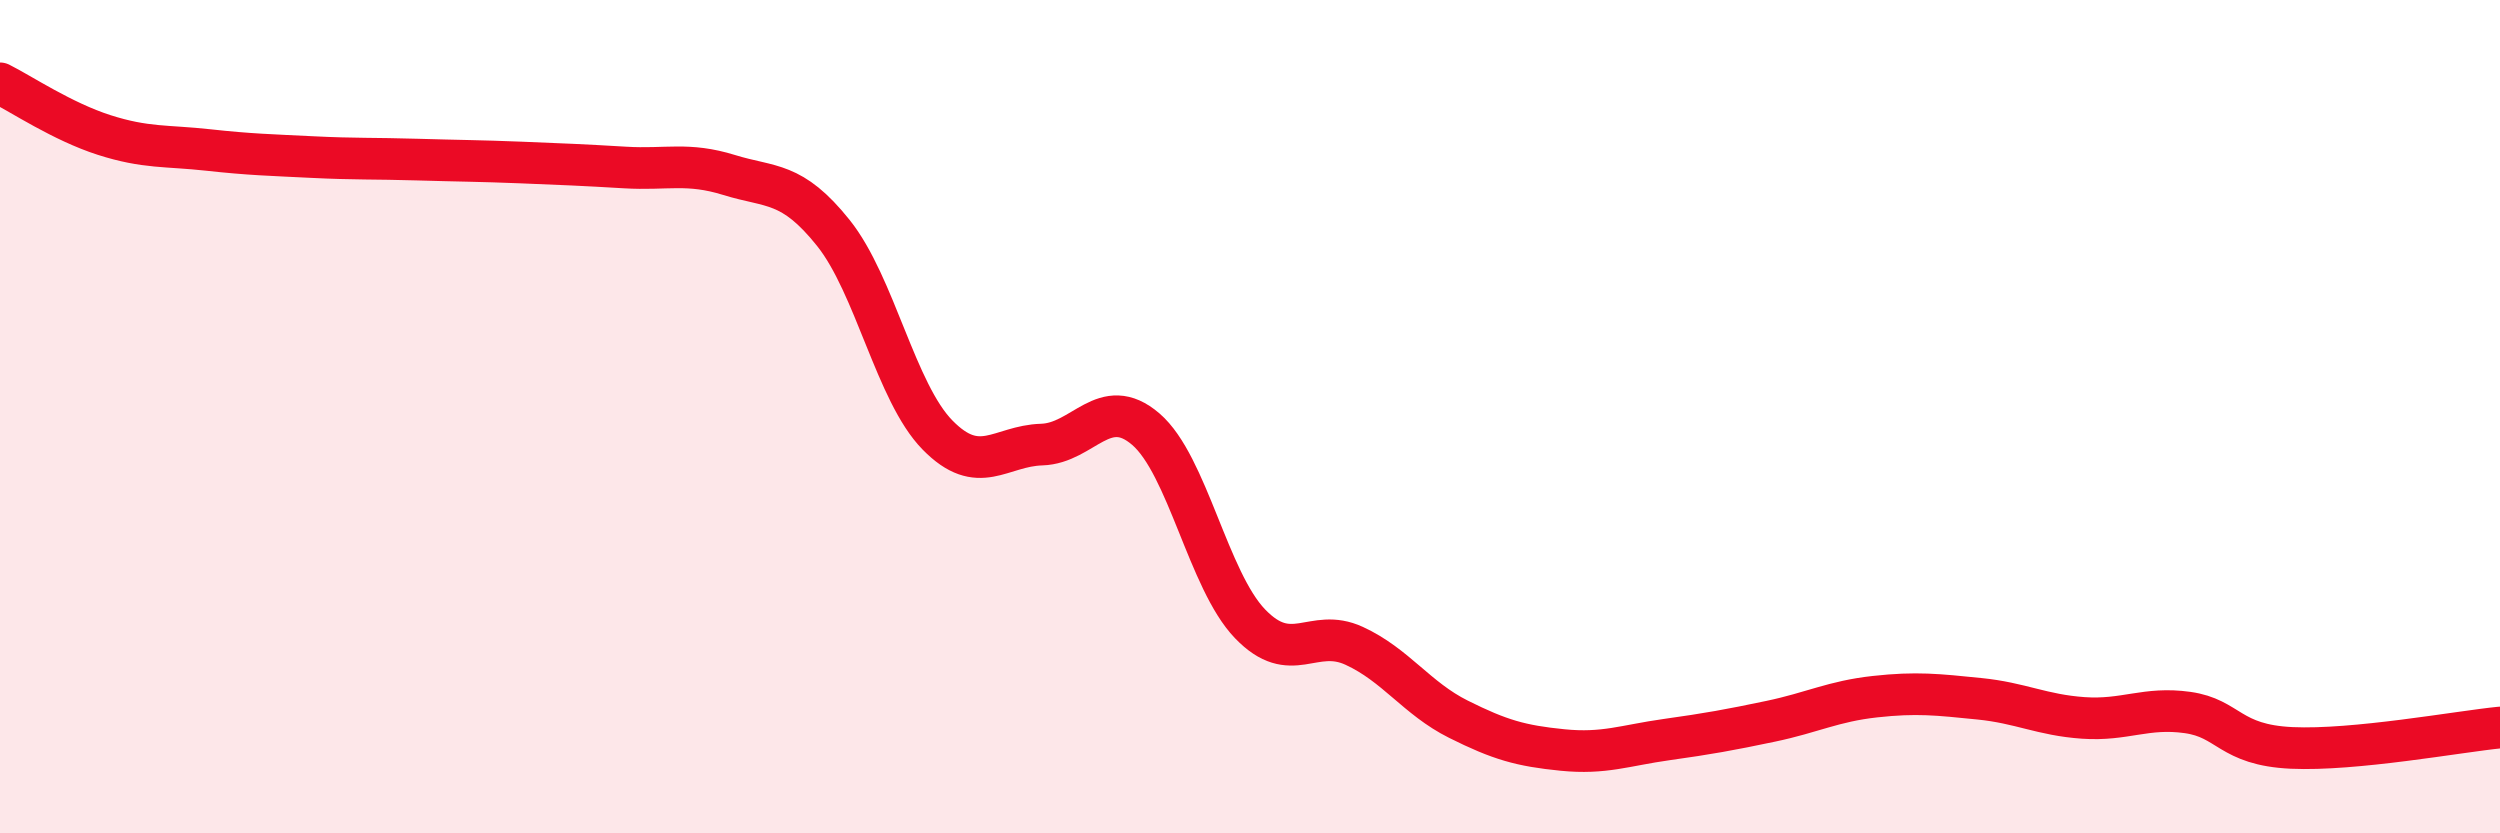 
    <svg width="60" height="20" viewBox="0 0 60 20" xmlns="http://www.w3.org/2000/svg">
      <path
        d="M 0,2 C 0.5,2.25 1.5,2.92 2.5,3.24 C 3.5,3.56 4,3.49 5,3.6 C 6,3.71 6.5,3.72 7.5,3.77 C 8.5,3.82 9,3.8 10,3.83 C 11,3.86 11.5,3.86 12.5,3.9 C 13.5,3.94 14,3.96 15,4.02 C 16,4.08 16.5,3.89 17.5,4.2 C 18.5,4.51 19,4.34 20,5.59 C 21,6.84 21.5,9.42 22.5,10.44 C 23.5,11.46 24,10.7 25,10.67 C 26,10.64 26.5,9.44 27.5,10.3 C 28.5,11.16 29,13.93 30,14.97 C 31,16.01 31.5,15.04 32.5,15.5 C 33.5,15.96 34,16.76 35,17.26 C 36,17.76 36.5,17.9 37.5,18 C 38.5,18.1 39,17.89 40,17.75 C 41,17.61 41.5,17.52 42.5,17.31 C 43.5,17.1 44,16.83 45,16.72 C 46,16.61 46.5,16.67 47.5,16.77 C 48.5,16.87 49,17.16 50,17.23 C 51,17.3 51.5,16.96 52.5,17.1 C 53.5,17.24 53.5,17.88 55,17.95 C 56.5,18.02 59,17.56 60,17.46L60 20L0 20Z"
        fill="#EB0A25"
        opacity="0.1"
        stroke-linecap="round"
        stroke-linejoin="round"
      />
      <path
        d="M 0,2 C 0.5,2.25 1.5,2.92 2.5,3.24 C 3.5,3.56 4,3.49 5,3.6 C 6,3.71 6.5,3.72 7.5,3.77 C 8.5,3.82 9,3.8 10,3.83 C 11,3.86 11.5,3.86 12.5,3.9 C 13.5,3.94 14,3.96 15,4.02 C 16,4.08 16.5,3.89 17.5,4.2 C 18.5,4.51 19,4.34 20,5.59 C 21,6.84 21.5,9.42 22.5,10.44 C 23.5,11.46 24,10.7 25,10.67 C 26,10.64 26.5,9.44 27.5,10.3 C 28.5,11.16 29,13.93 30,14.97 C 31,16.01 31.5,15.04 32.5,15.5 C 33.5,15.96 34,16.76 35,17.26 C 36,17.76 36.5,17.9 37.5,18 C 38.5,18.1 39,17.89 40,17.75 C 41,17.61 41.5,17.52 42.5,17.31 C 43.5,17.1 44,16.83 45,16.72 C 46,16.61 46.5,16.67 47.5,16.77 C 48.5,16.87 49,17.16 50,17.23 C 51,17.3 51.5,16.96 52.5,17.1 C 53.5,17.24 53.5,17.88 55,17.95 C 56.5,18.02 59,17.56 60,17.46"
        stroke="#EB0A25"
        stroke-width="1"
        fill="none"
        stroke-linecap="round"
        stroke-linejoin="round"
      />
    </svg>
  